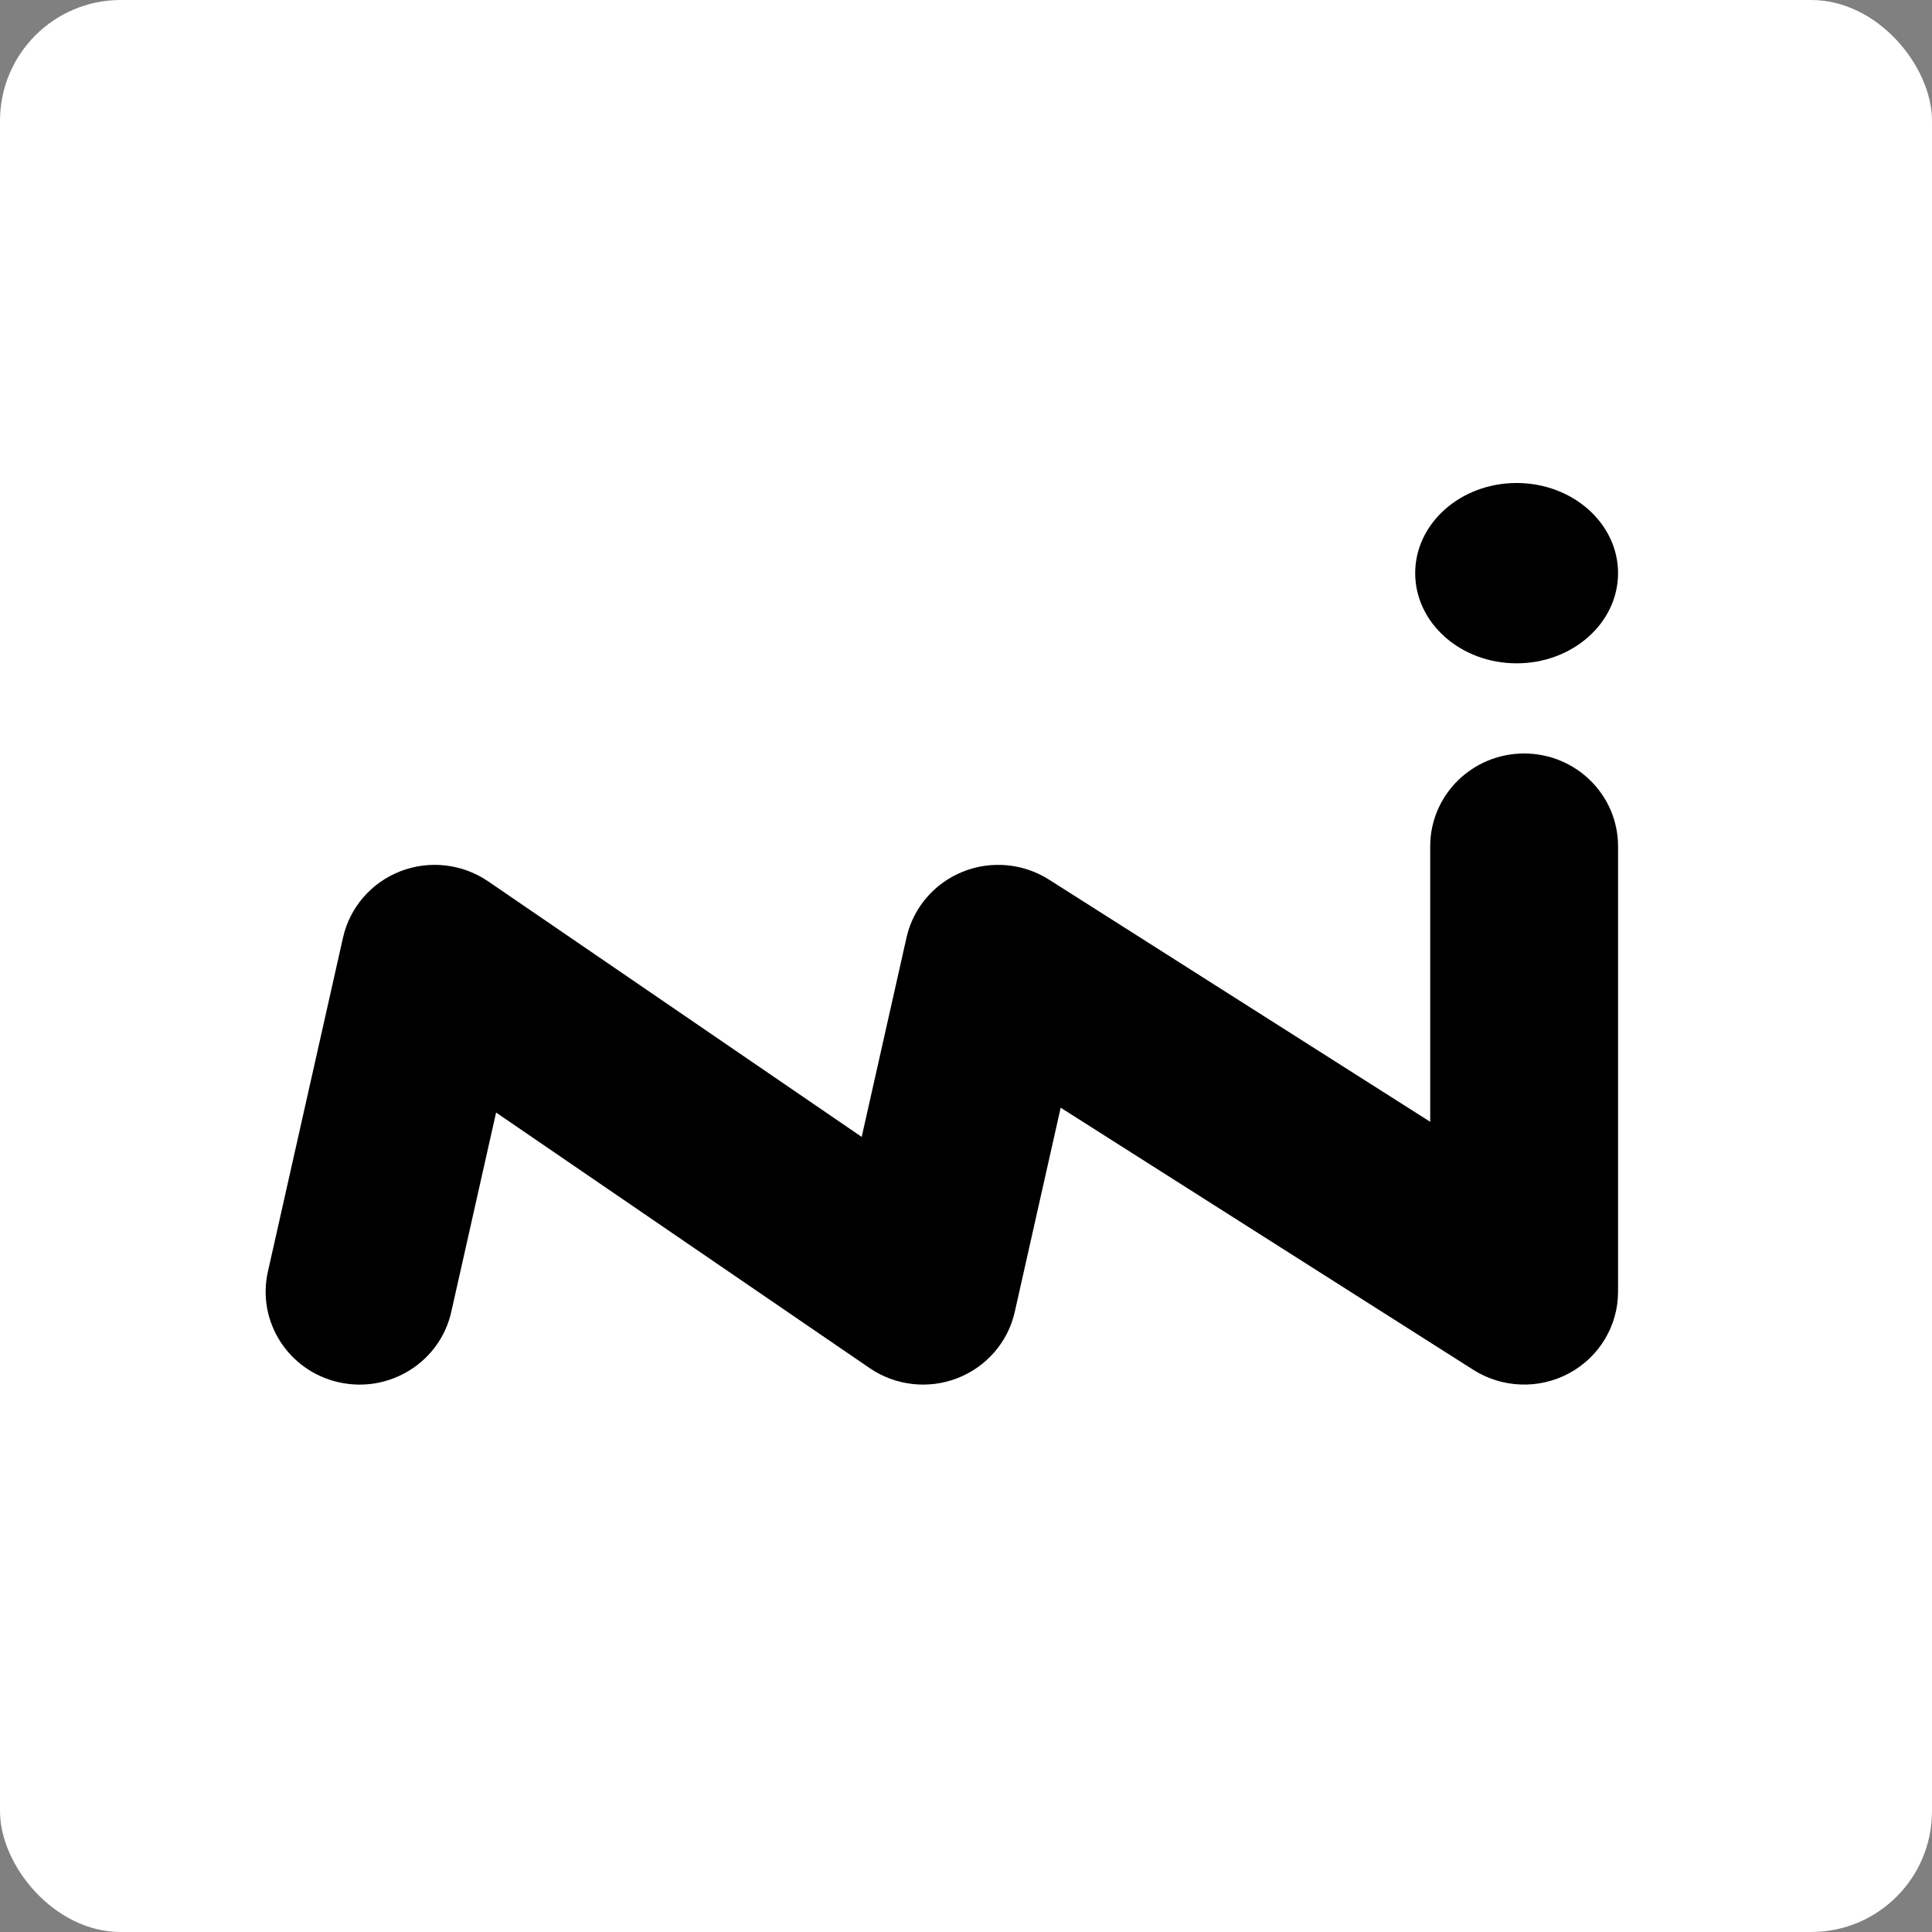<svg width="80" height="80" viewBox="0 0 80 80" fill="none" xmlns="http://www.w3.org/2000/svg">
<rect x="0" y="0" width="80" height="80" fill="#808080" stroke="none"/>
<g clip-path="url(#clip0_2300_12)">
<rect width="80" height="80" rx="5" fill="white"/>
<path d="M62.8 27.467C65.12 27.467 67 25.795 67 23.733C67 21.672 65.12 20 62.8 20C60.48 20 58.6 21.672 58.6 23.733C58.6 25.795 60.48 27.467 62.8 27.467Z" fill="black"/>
<path fill-rule="evenodd" clip-rule="evenodd" d="M63.111 31.2C65.259 31.2 67 32.921 67 35.043V53.49C67 54.895 66.223 56.189 64.975 56.863C63.726 57.536 62.205 57.482 61.008 56.722L43.92 45.867L42.019 54.323C41.738 55.572 40.846 56.601 39.641 57.068C38.435 57.535 37.074 57.378 36.009 56.649L20.542 46.068L18.686 54.323C18.22 56.395 16.143 57.702 14.046 57.241C11.95 56.781 10.627 54.728 11.093 52.656L14.204 38.821C14.485 37.572 15.377 36.543 16.582 36.076C17.788 35.61 19.15 35.767 20.214 36.495L35.681 47.077L37.537 38.821C37.813 37.595 38.678 36.579 39.854 36.101C41.029 35.623 42.367 35.743 43.436 36.422L59.222 46.451V35.043C59.222 32.921 60.964 31.2 63.111 31.2Z" fill="black"/>
</g>
<defs>
<clipPath id="clip0_2300_12">
<rect width="80" height="80" rx="5" fill="white"/>
</clipPath>
</defs>
</svg>
